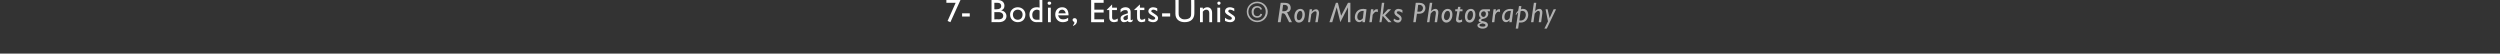 <?xml version="1.0" standalone="no"?><!DOCTYPE svg PUBLIC "-//W3C//DTD SVG 1.1//EN" "http://www.w3.org/Graphics/SVG/1.1/DTD/svg11.dtd"><svg xmlns="http://www.w3.org/2000/svg" version="1.1" width="620px" height="13.3px" viewBox="0 0 620 13.3"><rect x="0" y="0" width="620" height="13.3" fill="#333333" stroke="none"/>  <desc>7- Bodie, États-Unis © Ron Marks Photography</desc>  <defs/>  <g id="Polygon3406">    <path d="M 313 3.5 C 312.9 4.1 312.4 4.4 311.8 4.4 C 310.9 4.4 310.4 3.8 310.4 2.9 C 310.4 2 311 1.5 311.8 1.5 C 312.4 1.5 312.8 1.8 313 2.3 C 313 2.3 312.6 2.4 312.6 2.4 C 312.4 2 312.2 1.9 311.8 1.9 C 311.3 1.9 310.9 2.3 310.9 3 C 310.9 3.6 311.2 4 311.8 4 C 312.2 4 312.5 3.8 312.6 3.4 C 312.6 3.4 313 3.5 313 3.5 Z M 314.4 2.9 C 314.4 4.4 313.2 5.5 311.8 5.5 C 310.4 5.5 309.2 4.4 309.2 2.9 C 309.2 1.5 310.4 0.4 311.8 0.4 C 313.2 0.4 314.4 1.5 314.4 2.9 Z M 309.6 2.9 C 309.6 4.1 310.6 5.1 311.8 5.1 C 313 5.1 313.9 4.1 313.9 2.9 C 313.9 1.7 313 0.8 311.8 0.8 C 310.6 0.8 309.6 1.7 309.6 2.9 Z M 318.5 0.7 C 319.1 0.7 319.4 0.8 319.7 1 C 320 1.3 320.1 1.6 320.1 2 C 320.1 2.6 319.7 3 319.1 3.1 C 319.3 3.2 319.4 3.4 319.5 3.7 C 319.5 3.67 320.4 5.5 320.4 5.5 L 319.7 5.5 C 319.7 5.5 319.13 4.32 319.1 4.3 C 318.7 3.5 318.6 3.3 318.1 3.3 C 318.13 3.35 317.9 3.3 317.9 3.3 L 317.6 5.5 L 316.9 5.5 L 317.6 0.7 C 317.6 0.7 318.46 0.68 318.5 0.7 Z M 318 2.8 C 318 2.8 318.3 2.78 318.3 2.8 C 319.2 2.8 319.4 2.3 319.4 1.9 C 319.4 1.5 319.1 1.2 318.5 1.2 C 318.55 1.25 318.2 1.2 318.2 1.2 L 318 2.8 Z M 322.1 5.6 C 321.4 5.6 321 5 321 4.1 C 321 3 321.6 2.2 322.5 2.2 C 323.2 2.2 323.6 2.8 323.6 3.6 C 323.6 4.8 323 5.6 322.1 5.6 Z M 322.1 5 C 322.6 5 323 4.4 323 3.6 C 323 3 322.8 2.7 322.5 2.7 C 322 2.7 321.6 3.4 321.6 4.2 C 321.6 4.7 321.8 5 322.1 5 Z M 325.3 2.9 C 325.3 2.9 325.33 2.88 325.3 2.9 C 325.7 2.5 326 2.3 326.4 2.3 C 327 2.3 327.2 3 327.1 3.5 C 327.12 3.47 326.8 5.5 326.8 5.5 L 326.2 5.5 C 326.2 5.5 326.52 3.45 326.5 3.5 C 326.6 2.9 326.4 2.8 326.2 2.8 C 326 2.8 325.7 2.9 325.2 3.5 C 325.23 3.45 324.9 5.5 324.9 5.5 L 324.4 5.5 L 324.8 2.3 L 325.4 2.3 L 325.3 2.9 Z M 334.9 5.5 L 334.3 5.5 L 334.3 1.8 L 334.3 1.8 L 332.4 5.5 L 331.5 1.8 L 331.5 1.8 L 330.4 5.5 L 329.7 5.5 L 331.3 0.7 L 331.8 0.7 L 332.6 3.9 L 334.3 0.7 L 334.9 0.7 L 334.9 5.5 Z M 338.5 5.5 L 337.9 5.5 L 337.9 5.1 C 337.9 5.1 337.9 5.08 337.9 5.1 C 337.7 5.3 337.4 5.5 337.1 5.5 C 336.5 5.5 336 5 336 4.3 C 336 3.3 336.6 2.2 338.1 2.2 C 338.4 2.2 338.7 2.3 338.9 2.3 C 338.89 2.31 338.5 5.5 338.5 5.5 Z M 338.2 2.7 C 336.9 2.6 336.6 3.7 336.6 4.2 C 336.6 4.7 336.9 5 337.2 5 C 337.5 5 337.8 4.8 338 4.5 C 338 4.5 338.2 2.7 338.2 2.7 Z M 340.6 2.9 C 340.6 2.9 340.56 2.92 340.6 2.9 C 340.9 2.4 341.1 2.3 341.4 2.3 C 341.5 2.3 341.6 2.3 341.7 2.3 C 341.7 2.3 341.7 3 341.7 3 C 341.5 2.9 341.4 2.9 341.3 2.9 C 341 2.9 340.8 3.1 340.4 3.7 C 340.45 3.68 340.2 5.5 340.2 5.5 L 339.6 5.5 L 340 2.3 L 340.6 2.3 L 340.6 2.9 Z M 342.9 3.7 L 342.9 3.7 L 344.2 2.3 L 345 2.3 L 343.5 3.8 L 345.1 5.5 L 344.3 5.5 L 342.9 3.9 L 342.6 5.5 L 342.1 5.5 L 342.7 0.7 L 343.3 0.7 L 342.9 3.7 Z M 347.8 3.2 C 347.4 2.9 347.1 2.8 346.8 2.8 C 346.6 2.8 346.4 2.9 346.4 3.1 C 346.4 3.5 347.6 3.7 347.6 4.6 C 347.6 5.2 347.2 5.6 346.7 5.6 C 346.3 5.6 346 5.5 345.6 5.1 C 345.6 5.1 345.7 4.6 345.7 4.6 C 346.1 4.9 346.4 5 346.7 5 C 346.9 5 347.1 4.9 347.1 4.7 C 347.1 4.2 345.8 4 345.8 3.1 C 345.8 2.6 346.2 2.2 346.8 2.2 C 347.1 2.2 347.5 2.3 347.8 2.5 C 347.8 2.5 347.8 3.2 347.8 3.2 Z M 352 0.7 C 352.7 0.7 353.5 1 353.5 2 C 353.5 2.6 353.1 3.4 352 3.4 C 351.98 3.44 351.4 3.4 351.4 3.4 L 351.1 5.5 L 350.5 5.5 L 351.1 0.7 C 351.1 0.7 351.96 0.68 352 0.7 Z M 351.5 2.9 C 351.5 2.9 351.96 2.87 352 2.9 C 352.6 2.9 352.9 2.4 352.9 2 C 352.9 1.6 352.6 1.2 352 1.2 C 352 1.25 351.7 1.2 351.7 1.2 L 351.5 2.9 Z M 354.9 2.8 C 354.9 2.8 354.87 2.83 354.9 2.8 C 355.2 2.4 355.6 2.2 356 2.2 C 356.5 2.2 356.8 2.7 356.7 3.3 C 356.68 3.31 356.4 5.5 356.4 5.5 L 355.8 5.5 C 355.8 5.5 356.08 3.28 356.1 3.3 C 356.1 2.9 356 2.7 355.7 2.7 C 355.4 2.7 355.1 3 354.8 3.4 C 354.77 3.41 354.5 5.5 354.5 5.5 L 353.9 5.5 L 354.6 0.7 L 355.2 0.7 L 354.9 2.8 Z M 358.7 5.6 C 358 5.6 357.5 5 357.5 4.1 C 357.5 3 358.2 2.2 359 2.2 C 359.8 2.2 360.2 2.8 360.2 3.6 C 360.2 4.8 359.5 5.6 358.7 5.6 Z M 358.7 5 C 359.2 5 359.6 4.4 359.6 3.6 C 359.6 3 359.4 2.7 359 2.7 C 358.5 2.7 358.1 3.4 358.1 4.2 C 358.1 4.7 358.4 5 358.7 5 Z M 362.7 2.8 L 362 2.8 C 362 2.8 361.72 4.5 361.7 4.5 C 361.7 4.9 361.7 5 362 5 C 362.2 5 362.3 5 362.6 4.8 C 362.6 4.8 362.6 5.4 362.6 5.4 C 362.3 5.5 362.1 5.6 361.9 5.6 C 361.3 5.6 361 5.2 361.1 4.7 C 361.1 4.68 361.4 2.8 361.4 2.8 L 360.9 2.8 L 360.9 2.3 L 361.5 2.3 L 361.6 1.7 L 362.2 1.7 L 362.1 2.3 L 362.7 2.3 L 362.7 2.8 Z M 364.5 5.6 C 363.7 5.6 363.3 5 363.3 4.1 C 363.3 3 363.9 2.2 364.8 2.2 C 365.5 2.2 365.9 2.8 365.9 3.6 C 365.9 4.8 365.3 5.6 364.5 5.6 Z M 364.4 5 C 364.9 5 365.3 4.4 365.3 3.6 C 365.3 3 365.1 2.7 364.8 2.7 C 364.3 2.7 363.9 3.4 363.9 4.2 C 363.9 4.7 364.1 5 364.4 5 Z M 369.5 2.8 C 369.5 2.8 368.88 2.77 368.9 2.8 C 369 3 369.1 3.2 369.1 3.4 C 369.1 3.9 368.8 4.3 368.4 4.5 C 368 4.7 367.3 4.7 367.3 5 C 367.3 5.4 369 5.1 369 6.2 C 369 6.7 368.5 7.1 367.7 7.1 C 366.9 7.1 366.4 6.7 366.4 6.3 C 366.4 5.9 366.8 5.7 367.3 5.6 C 367.3 5.6 367.3 5.6 367.3 5.6 C 366.9 5.5 366.7 5.3 366.7 5.1 C 366.7 4.8 367 4.6 367.3 4.5 C 367 4.3 366.8 4 366.8 3.6 C 366.8 2.8 367.3 2.3 367.9 2.3 C 367.94 2.31 369.5 2.3 369.5 2.3 L 369.5 2.8 Z M 368 2.8 C 367.6 2.8 367.3 3.1 367.3 3.5 C 367.3 3.9 367.6 4.2 367.9 4.2 C 368.3 4.2 368.5 3.8 368.5 3.4 C 368.5 3.1 368.3 2.8 368 2.8 Z M 367.7 5.8 C 367.3 5.9 366.9 6 366.9 6.2 C 366.9 6.5 367.2 6.6 367.8 6.6 C 368.2 6.6 368.4 6.5 368.4 6.2 C 368.4 6 368.1 5.9 367.7 5.8 Z M 370.9 2.9 C 370.9 2.9 370.92 2.92 370.9 2.9 C 371.3 2.4 371.4 2.3 371.7 2.3 C 371.8 2.3 371.9 2.3 372 2.3 C 372 2.3 372 3 372 3 C 371.9 2.9 371.8 2.9 371.6 2.9 C 371.3 2.9 371.1 3.1 370.8 3.7 C 370.8 3.68 370.6 5.5 370.6 5.5 L 370 5.5 L 370.4 2.3 L 371 2.3 L 370.9 2.9 Z M 374.9 5.5 L 374.3 5.5 L 374.4 5.1 C 374.4 5.1 374.34 5.08 374.3 5.1 C 374.1 5.3 373.8 5.5 373.5 5.5 C 372.9 5.5 372.5 5 372.5 4.3 C 372.5 3.3 373.1 2.2 374.6 2.2 C 374.8 2.2 375.2 2.3 375.3 2.3 C 375.33 2.31 374.9 5.5 374.9 5.5 Z M 374.7 2.7 C 373.3 2.6 373.1 3.7 373.1 4.2 C 373.1 4.7 373.3 5 373.7 5 C 373.9 5 374.2 4.8 374.4 4.5 C 374.4 4.5 374.7 2.7 374.7 2.7 Z M 377.2 2.3 C 377.3 2.3 377.4 2.3 377.4 2.2 C 377.5 2.2 377.6 2.2 377.7 2.2 C 378.5 2.2 379 2.8 379 3.7 C 379 4.5 378.5 5.6 377.1 5.6 C 377.12 5.55 376.7 5.6 376.7 5.6 L 376.5 7.1 L 375.9 7.1 C 375.9 7.1 376.48 3.09 376.5 3.1 C 376.2 3.3 376 3.7 376 3.7 C 375.9 3.7 375.9 3.6 375.9 3.6 C 375.9 3.4 376.2 2.9 376.5 2.7 C 376.54 2.67 376.7 1.5 376.7 1.5 L 377.3 1.5 C 377.3 1.5 377.18 2.31 377.2 2.3 Z M 376.8 5.1 C 376.8 5.1 377.08 5.05 377.1 5.1 C 378 5.1 378.4 4.3 378.4 3.7 C 378.4 3 378 2.7 377.5 2.7 C 377.4 2.7 377.3 2.7 377.1 2.8 C 377.12 2.75 376.8 5.1 376.8 5.1 Z M 380.7 2.8 C 380.7 2.8 380.68 2.83 380.7 2.8 C 381 2.4 381.4 2.2 381.8 2.2 C 382.3 2.2 382.6 2.7 382.5 3.3 C 382.48 3.31 382.2 5.5 382.2 5.5 L 381.6 5.5 C 381.6 5.5 381.89 3.28 381.9 3.3 C 381.9 2.9 381.8 2.7 381.5 2.7 C 381.2 2.7 380.9 3 380.6 3.4 C 380.58 3.41 380.3 5.5 380.3 5.5 L 379.7 5.5 L 380.4 0.7 L 381 0.7 L 380.7 2.8 Z M 383.6 7.1 L 383 7.1 L 383.9 5.3 L 383.3 2.3 L 383.8 2.3 L 384.3 4.5 L 384.3 4.5 L 385.3 2.3 L 385.9 2.3 L 383.6 7.1 Z " stroke="none" fill="#b2b2b2"/>  </g>  <g id="Polygon3405">    <path d="M 235.7 5.5 L 235 5.2 L 237 0.7 L 234.7 0.7 L 234.7 0 L 238.2 0 L 235.7 5.5 Z M 240.5 4.1 L 238.6 4.1 L 238.6 3.3 L 240.5 3.3 L 240.5 4.1 Z M 245.9 0 C 245.9 0 247.45 0 247.4 0 C 248.6 0 249.1 0.7 249.1 1.4 C 249.1 2 248.9 2.3 248.3 2.6 C 248.3 2.6 248.3 2.6 248.3 2.6 C 249.1 2.7 249.6 3.3 249.6 4 C 249.6 4.7 249.1 5.5 247.7 5.5 C 247.74 5.46 245.9 5.5 245.9 5.5 L 245.9 0 Z M 246.6 2.3 C 246.6 2.3 247.17 2.34 247.2 2.3 C 247.9 2.3 248.3 2 248.3 1.5 C 248.3 1.1 248.1 0.7 247.4 0.7 C 247.37 0.7 246.6 0.7 246.6 0.7 L 246.6 2.3 Z M 246.6 4.8 C 246.6 4.8 247.63 4.75 247.6 4.8 C 248.6 4.8 248.8 4.3 248.8 3.9 C 248.8 3.4 248.4 3 247.6 3 C 247.59 3.04 246.6 3 246.6 3 L 246.6 4.8 Z M 254.3 3.6 C 254.3 4.8 253.5 5.5 252.4 5.5 C 251.3 5.5 250.5 4.7 250.5 3.6 C 250.5 2.6 251.3 1.8 252.4 1.8 C 253.5 1.8 254.3 2.6 254.3 3.6 Z M 251.2 3.6 C 251.2 4.4 251.7 4.9 252.4 4.9 C 253.1 4.9 253.6 4.4 253.6 3.6 C 253.6 2.9 253.1 2.4 252.4 2.4 C 251.7 2.4 251.2 2.9 251.2 3.6 Z M 258.5 5.5 C 258.5 5.5 257.04 5.46 257 5.5 C 256 5.5 255.3 4.7 255.3 3.6 C 255.3 2.5 256 1.8 257.1 1.8 C 257.3 1.8 257.6 1.8 257.8 1.9 C 257.84 1.94 257.8 0 257.8 0 L 258.5 0 L 258.5 5.5 Z M 257.8 2.6 C 257.6 2.5 257.4 2.4 257.2 2.4 C 256.5 2.4 256 2.9 256 3.7 C 256 4.4 256.3 4.9 257.1 4.9 C 257.12 4.86 257.8 4.9 257.8 4.9 C 257.8 4.9 257.84 2.57 257.8 2.6 Z M 260.6 5.5 L 259.9 5.5 L 259.9 1.9 L 260.6 1.9 L 260.6 5.5 Z M 260.2 1.2 C 260 1.2 259.8 1 259.8 0.8 C 259.8 0.5 260 0.4 260.2 0.4 C 260.5 0.4 260.7 0.5 260.7 0.8 C 260.7 1 260.5 1.2 260.2 1.2 Z M 264.9 5.1 C 264.5 5.4 264.1 5.5 263.5 5.5 C 262.4 5.5 261.7 4.6 261.7 3.6 C 261.7 2.5 262.4 1.8 263.4 1.8 C 264.4 1.8 265 2.4 265 3.8 C 265 3.8 262.4 3.8 262.4 3.8 C 262.6 4.5 263 4.8 263.6 4.8 C 264.1 4.8 264.5 4.7 264.9 4.4 C 264.9 4.4 264.9 5.1 264.9 5.1 Z M 264.3 3.3 C 264.2 2.8 263.9 2.4 263.4 2.4 C 262.9 2.4 262.6 2.7 262.5 3.3 C 262.5 3.3 264.3 3.3 264.3 3.3 Z M 266.1 6.2 C 266.4 6.1 266.5 5.7 266.4 5.4 C 266.2 5.4 266 5.2 266 4.9 C 266 4.7 266.2 4.5 266.5 4.5 C 266.9 4.5 267.1 4.8 267.1 5.2 C 267.1 5.7 266.8 6.2 266.1 6.4 C 266.1 6.4 266.1 6.2 266.1 6.2 Z M 273.7 0.7 L 271.4 0.7 L 271.4 2.4 L 273.7 2.4 L 273.7 3.1 L 271.4 3.1 L 271.4 4.8 L 273.8 4.8 L 273.8 5.5 L 270.6 5.5 L 270.6 0 L 273.7 0 L 273.7 0.7 Z M 272.9 -1.5 L 272 -0.4 L 271.6 -0.4 L 272.1 -1.5 L 272.9 -1.5 Z M 275.8 1.9 L 277 1.9 L 277 2.5 L 275.8 2.5 C 275.8 2.5 275.83 4.34 275.8 4.3 C 275.8 4.8 276.1 4.9 276.3 4.9 C 276.6 4.9 276.9 4.8 277.2 4.6 C 277.2 4.6 277.2 5.3 277.2 5.3 C 276.9 5.4 276.5 5.5 276.3 5.5 C 275.5 5.5 275.1 5 275.1 4.4 C 275.12 4.4 275.1 2.5 275.1 2.5 L 274.5 2.5 L 274.5 2.4 L 275.8 1.1 L 275.8 1.9 Z M 280.9 5.2 C 280.6 5.5 280.5 5.5 280.3 5.5 C 279.9 5.5 279.8 5.4 279.7 5.2 C 279.4 5.4 279.1 5.5 278.7 5.5 C 278.2 5.5 277.9 5.1 277.9 4.6 C 277.9 3.9 278.5 3.7 279.1 3.5 C 279.09 3.51 279.7 3.3 279.7 3.3 C 279.7 3.3 279.72 3.1 279.7 3.1 C 279.7 2.6 279.5 2.5 279.1 2.5 C 278.7 2.5 278.3 2.6 277.9 3.1 C 277.9 3.1 277.9 2.3 277.9 2.3 C 278.2 2 278.6 1.8 279.1 1.8 C 279.9 1.8 280.4 2.2 280.4 3 C 280.4 3 280.4 4.8 280.4 4.8 C 280.4 5 280.5 5 280.6 5 C 280.6 5 280.8 4.9 280.9 4.8 C 280.9 4.8 280.9 5.2 280.9 5.2 Z M 279.7 3.7 C 279.1 3.9 278.6 4.1 278.6 4.5 C 278.6 4.8 278.8 5 279.1 5 C 279.3 5 279.5 4.9 279.7 4.7 C 279.7 4.7 279.7 3.7 279.7 3.7 Z M 282.7 1.9 L 283.8 1.9 L 283.8 2.5 L 282.7 2.5 C 282.7 2.5 282.68 4.34 282.7 4.3 C 282.7 4.8 283 4.9 283.2 4.9 C 283.4 4.9 283.7 4.8 284 4.6 C 284 4.6 284 5.3 284 5.3 C 283.7 5.4 283.4 5.5 283.1 5.5 C 282.4 5.5 282 5 282 4.4 C 281.96 4.4 282 2.5 282 2.5 L 281.3 2.5 L 281.3 2.4 L 282.7 1.1 L 282.7 1.9 Z M 287 2.8 C 286.6 2.5 286.3 2.4 286 2.4 C 285.7 2.4 285.5 2.6 285.5 2.8 C 285.5 2.9 285.8 3.1 286.4 3.5 C 287 3.9 287.2 4.1 287.2 4.5 C 287.2 5.1 286.7 5.5 286 5.5 C 285.6 5.5 285.2 5.4 284.8 5.2 C 284.8 5.2 284.8 4.4 284.8 4.4 C 285.2 4.8 285.7 4.9 285.9 4.9 C 286.2 4.9 286.5 4.8 286.5 4.5 C 286.5 4 284.8 3.7 284.8 2.8 C 284.8 2.2 285.3 1.8 286 1.8 C 286.3 1.8 286.7 1.9 287 2.1 C 287 2.1 287 2.8 287 2.8 Z M 290.2 4.1 L 288.2 4.1 L 288.2 3.3 L 290.2 3.3 L 290.2 4.1 Z M 296.2 3.3 C 296.2 4.6 295.4 5.5 293.8 5.5 C 292.6 5.5 291.5 4.9 291.5 3.4 C 291.53 3.39 291.5 0 291.5 0 L 292.3 0 C 292.3 0 292.31 3.22 292.3 3.2 C 292.3 3.8 292.4 4.1 292.6 4.3 C 293 4.7 293.3 4.8 293.8 4.8 C 294.4 4.8 294.9 4.6 295.1 4.4 C 295.4 4.1 295.4 3.7 295.4 3.2 C 295.44 3.18 295.4 0 295.4 0 L 296.2 0 C 296.2 0 296.23 3.31 296.2 3.3 Z M 298.3 2.3 C 298.3 2.3 298.32 2.34 298.3 2.3 C 298.6 2 299 1.8 299.4 1.8 C 300.1 1.8 300.6 2.3 300.6 3.2 C 300.62 3.24 300.6 5.5 300.6 5.5 L 299.9 5.5 C 299.9 5.5 299.91 3.23 299.9 3.2 C 299.9 2.7 299.6 2.4 299.2 2.4 C 298.9 2.4 298.6 2.5 298.3 2.9 C 298.31 2.88 298.3 5.5 298.3 5.5 L 297.6 5.5 L 297.6 1.9 L 298.3 1.9 L 298.3 2.3 Z M 302.6 5.5 L 301.9 5.5 L 301.9 1.9 L 302.6 1.9 L 302.6 5.5 Z M 302.3 1.2 C 302.1 1.2 301.9 1 301.9 0.8 C 301.9 0.5 302.1 0.4 302.3 0.4 C 302.5 0.4 302.7 0.5 302.7 0.8 C 302.7 1 302.5 1.2 302.3 1.2 Z M 306.1 2.8 C 305.7 2.5 305.3 2.4 305 2.4 C 304.8 2.4 304.6 2.6 304.6 2.8 C 304.6 2.9 304.8 3.1 305.4 3.5 C 306 3.9 306.3 4.1 306.3 4.5 C 306.3 5.1 305.8 5.5 305.1 5.5 C 304.6 5.5 304.3 5.4 303.8 5.2 C 303.8 5.2 303.8 4.4 303.8 4.4 C 304.3 4.8 304.7 4.9 305 4.9 C 305.3 4.9 305.5 4.8 305.5 4.5 C 305.5 4 303.8 3.7 303.8 2.8 C 303.8 2.2 304.3 1.8 305 1.8 C 305.4 1.8 305.7 1.9 306.1 2.1 C 306.1 2.1 306.1 2.8 306.1 2.8 Z " stroke="none" fill="#fff"/>  </g></svg>